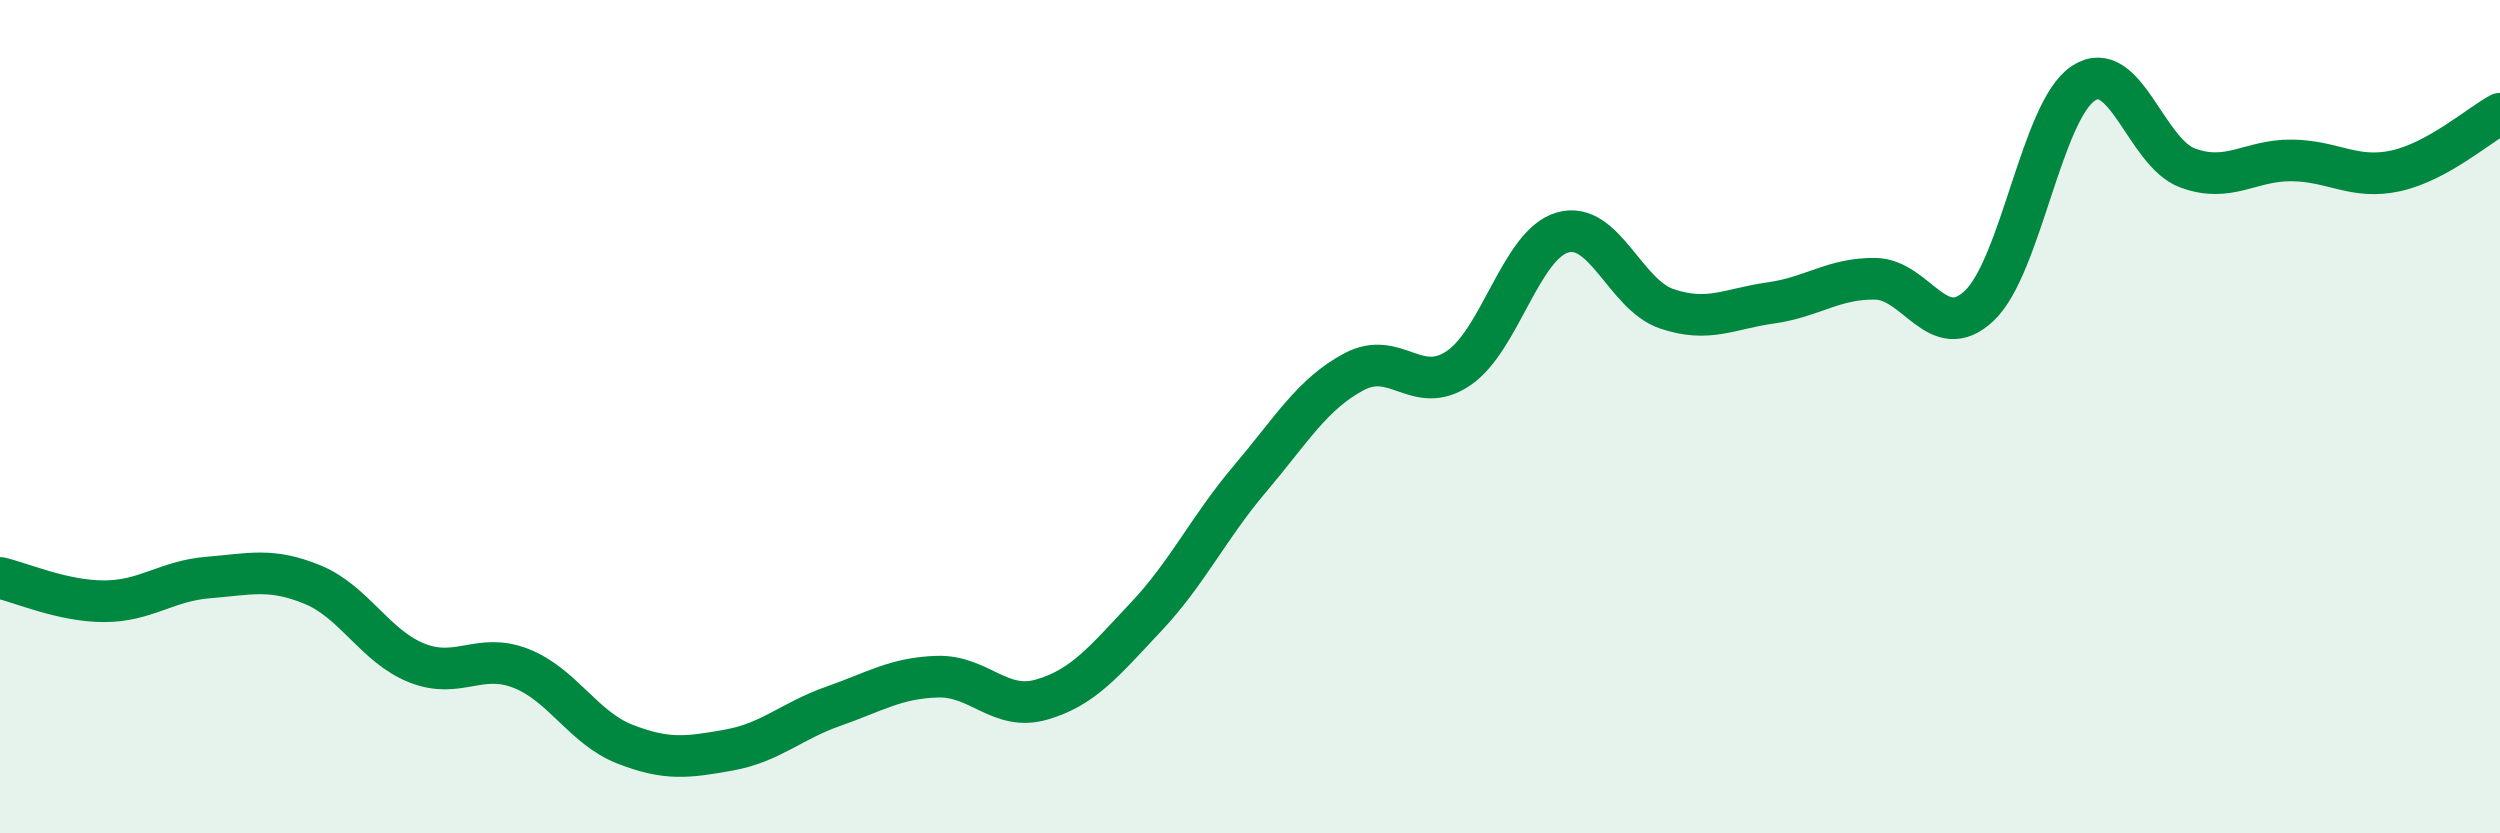 
    <svg width="60" height="20" viewBox="0 0 60 20" xmlns="http://www.w3.org/2000/svg">
      <path
        d="M 0,13.87 C 0.5,13.98 1.5,14.43 2.5,14.43 C 3.5,14.43 4,13.94 5,13.86 C 6,13.78 6.5,13.62 7.5,14.03 C 8.5,14.44 9,15.51 10,15.91 C 11,16.31 11.5,15.65 12.5,16.04 C 13.5,16.43 14,17.47 15,17.86 C 16,18.25 16.5,18.18 17.5,18 C 18.5,17.82 19,17.3 20,16.95 C 21,16.6 21.5,16.27 22.5,16.24 C 23.5,16.21 24,17.08 25,16.79 C 26,16.5 26.5,15.87 27.5,14.81 C 28.5,13.75 29,12.67 30,11.49 C 31,10.31 31.5,9.45 32.5,8.92 C 33.5,8.39 34,9.51 35,8.84 C 36,8.17 36.5,5.87 37.5,5.58 C 38.5,5.29 39,7.07 40,7.41 C 41,7.75 41.5,7.41 42.5,7.27 C 43.5,7.13 44,6.68 45,6.69 C 46,6.7 46.5,8.28 47.5,7.34 C 48.5,6.4 49,2.66 50,2 C 51,1.34 51.5,3.66 52.5,4.03 C 53.5,4.4 54,3.84 55,3.85 C 56,3.86 56.5,4.32 57.5,4.1 C 58.5,3.88 59.5,3 60,2.73L60 20L0 20Z"
        fill="#008740"
        opacity="0.1"
        stroke-linecap="round"
        stroke-linejoin="round"
      />
      <path
        d="M 0,13.87 C 0.5,13.98 1.5,14.43 2.5,14.43 C 3.5,14.43 4,13.94 5,13.86 C 6,13.78 6.5,13.62 7.5,14.03 C 8.5,14.44 9,15.51 10,15.91 C 11,16.31 11.5,15.65 12.5,16.04 C 13.5,16.43 14,17.47 15,17.86 C 16,18.25 16.5,18.18 17.5,18 C 18.5,17.82 19,17.3 20,16.95 C 21,16.6 21.5,16.27 22.5,16.24 C 23.5,16.21 24,17.08 25,16.79 C 26,16.5 26.5,15.87 27.5,14.81 C 28.5,13.75 29,12.67 30,11.49 C 31,10.31 31.5,9.45 32.5,8.92 C 33.5,8.39 34,9.51 35,8.84 C 36,8.17 36.5,5.87 37.5,5.58 C 38.5,5.29 39,7.07 40,7.41 C 41,7.75 41.5,7.41 42.5,7.27 C 43.5,7.13 44,6.68 45,6.69 C 46,6.7 46.5,8.28 47.5,7.34 C 48.5,6.4 49,2.66 50,2 C 51,1.34 51.5,3.66 52.5,4.03 C 53.5,4.4 54,3.84 55,3.85 C 56,3.86 56.5,4.32 57.5,4.1 C 58.5,3.88 59.5,3 60,2.73"
        stroke="#008740"
        stroke-width="1"
        fill="none"
        stroke-linecap="round"
        stroke-linejoin="round"
      />
    </svg>
  